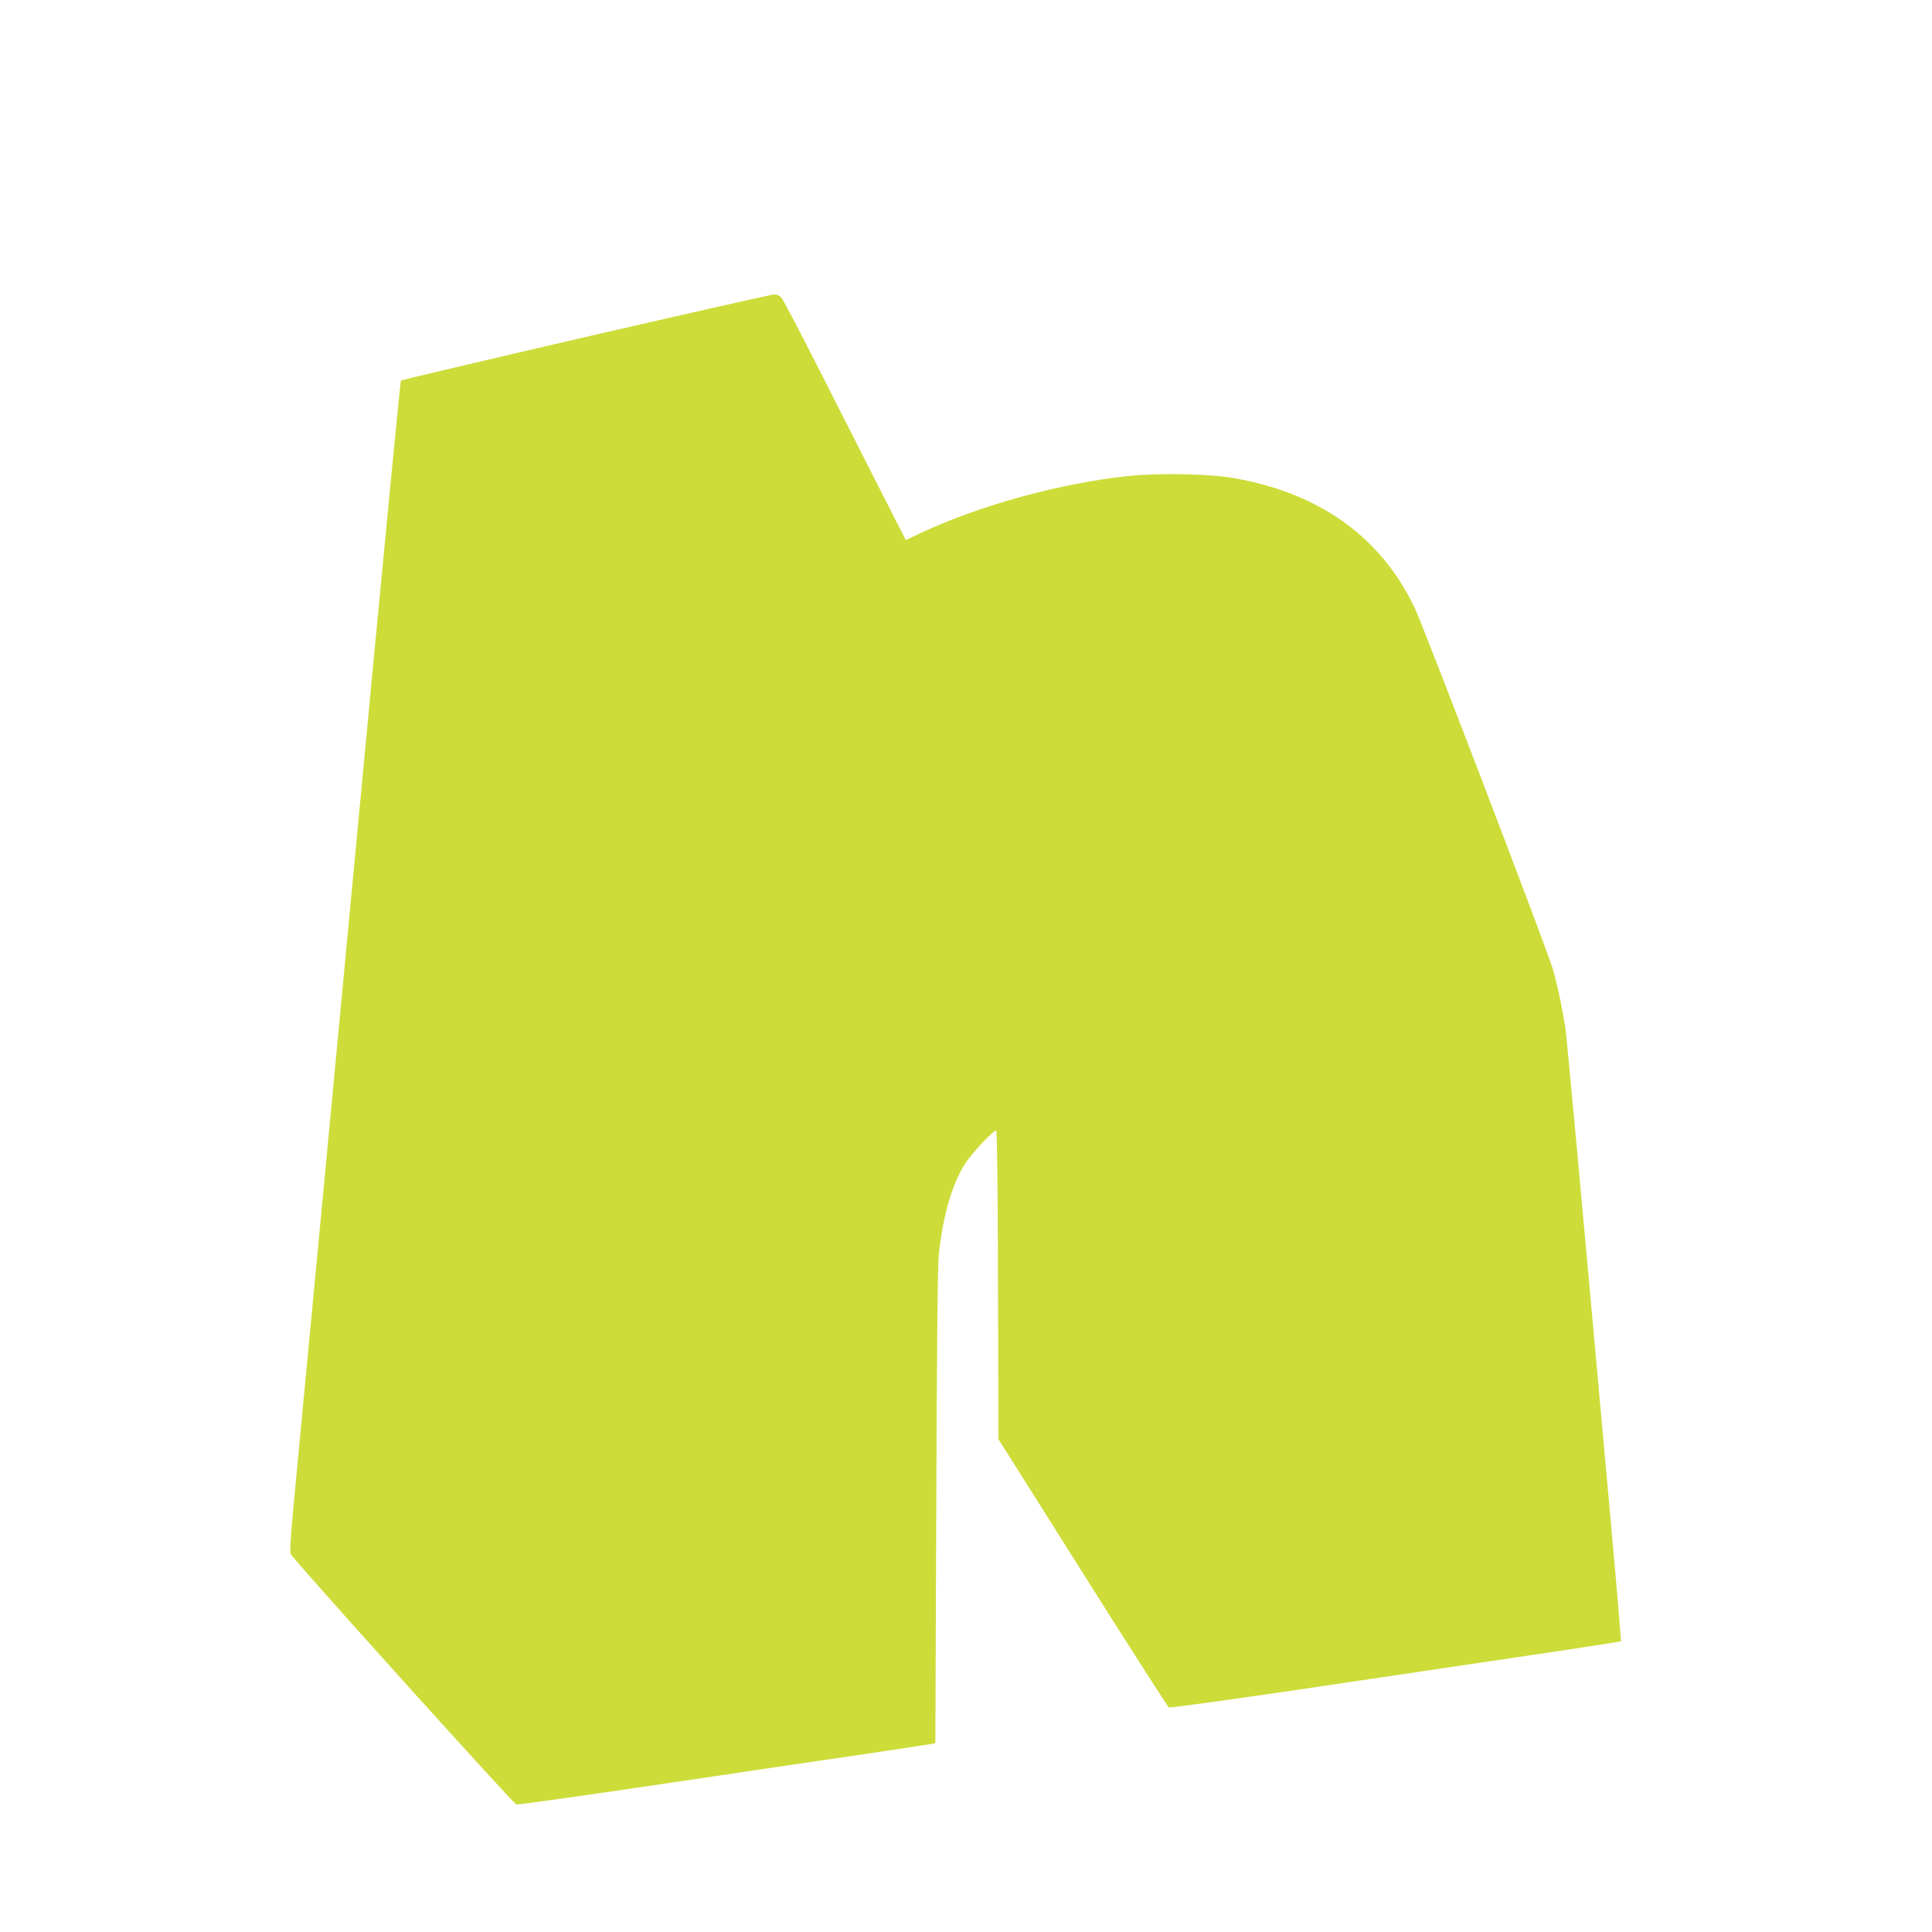 <?xml version="1.0" standalone="no"?>
<!DOCTYPE svg PUBLIC "-//W3C//DTD SVG 20010904//EN"
 "http://www.w3.org/TR/2001/REC-SVG-20010904/DTD/svg10.dtd">
<svg version="1.0" xmlns="http://www.w3.org/2000/svg"
 width="1280pt" height="1280pt" viewBox="0 0 1280 1280"
 preserveAspectRatio="xMidYMid meet">
<g transform="translate(0,1280) scale(0.1,-0.1)"
fill="#cddc39" stroke="none">
<path d="M3878 10567 c-669 -155 -1219 -285 -1222 -288 -3 -3 -84 -837 -181
-1855 -96 -1017 -249 -2634 -340 -3594 -91 -960 -177 -1871 -192 -2024 -17
-180 -23 -287 -17 -302 11 -30 1473 -1652 1495 -1659 9 -3 472 62 1030 145
558 83 1167 173 1354 200 187 28 352 53 366 56 l26 5 6 1567 c4 1059 9 1601
17 1672 28 261 88 466 176 603 44 68 184 217 204 217 6 0 11 -409 12 -1022 l3
-1023 558 -885 c306 -486 564 -888 571 -892 7 -4 422 53 922 127 500 74 1170
174 1489 221 319 47 582 88 584 90 2 2 -28 363 -68 801 -198 2197 -291 3208
-301 3270 -19 121 -51 274 -80 377 -34 120 -852 2259 -916 2396 -221 467 -625
760 -1191 861 -166 30 -501 37 -711 15 -449 -48 -978 -193 -1369 -376 l-102
-48 -194 381 c-107 210 -288 567 -402 792 -114 226 -217 420 -228 433 -13 14
-31 22 -51 21 -17 -1 -579 -128 -1248 -282z"/>
</g>
</svg>
